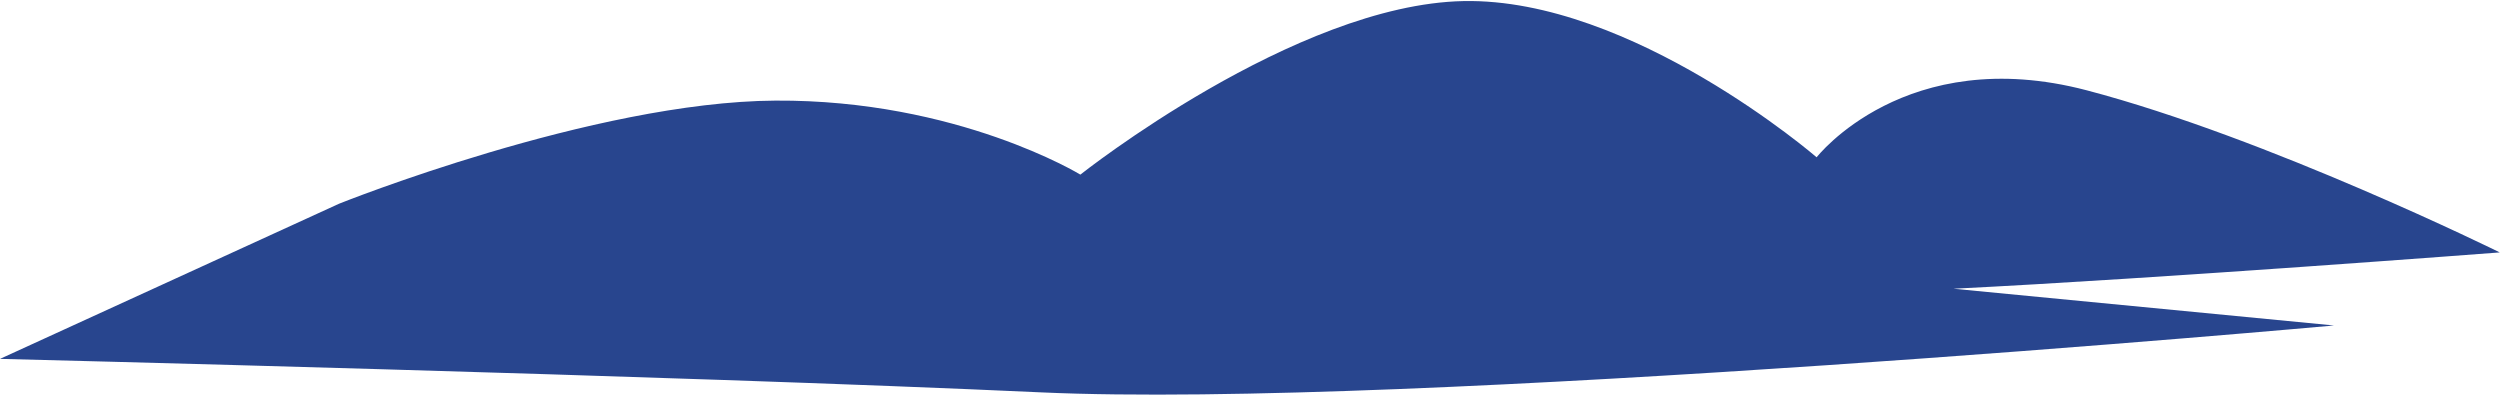 <?xml version="1.0" encoding="UTF-8"?> <svg xmlns="http://www.w3.org/2000/svg" width="994" height="157" viewBox="0 0 994 157" fill="none"> <path d="M134.81 81C134.81 81 235.93 40.43 308.31 40C380.69 39.57 429.55 69.43 429.55 69.43C429.55 69.43 514.91 1.73 581.9 0.43C648.89 -0.87 722.29 62.54 722.29 62.54C722.29 62.54 757.68 17.03 829.62 35.89C901.56 54.75 993.91 100.36 993.91 100.36C993.91 100.36 858.56 110.74 776.71 114.8L928 129.41C928 129.41 560.36 162.75 413.8 156C267.24 149.25 0 142.69 0 142.69L134.81 81Z" fill="#28458E"></path> </svg> 